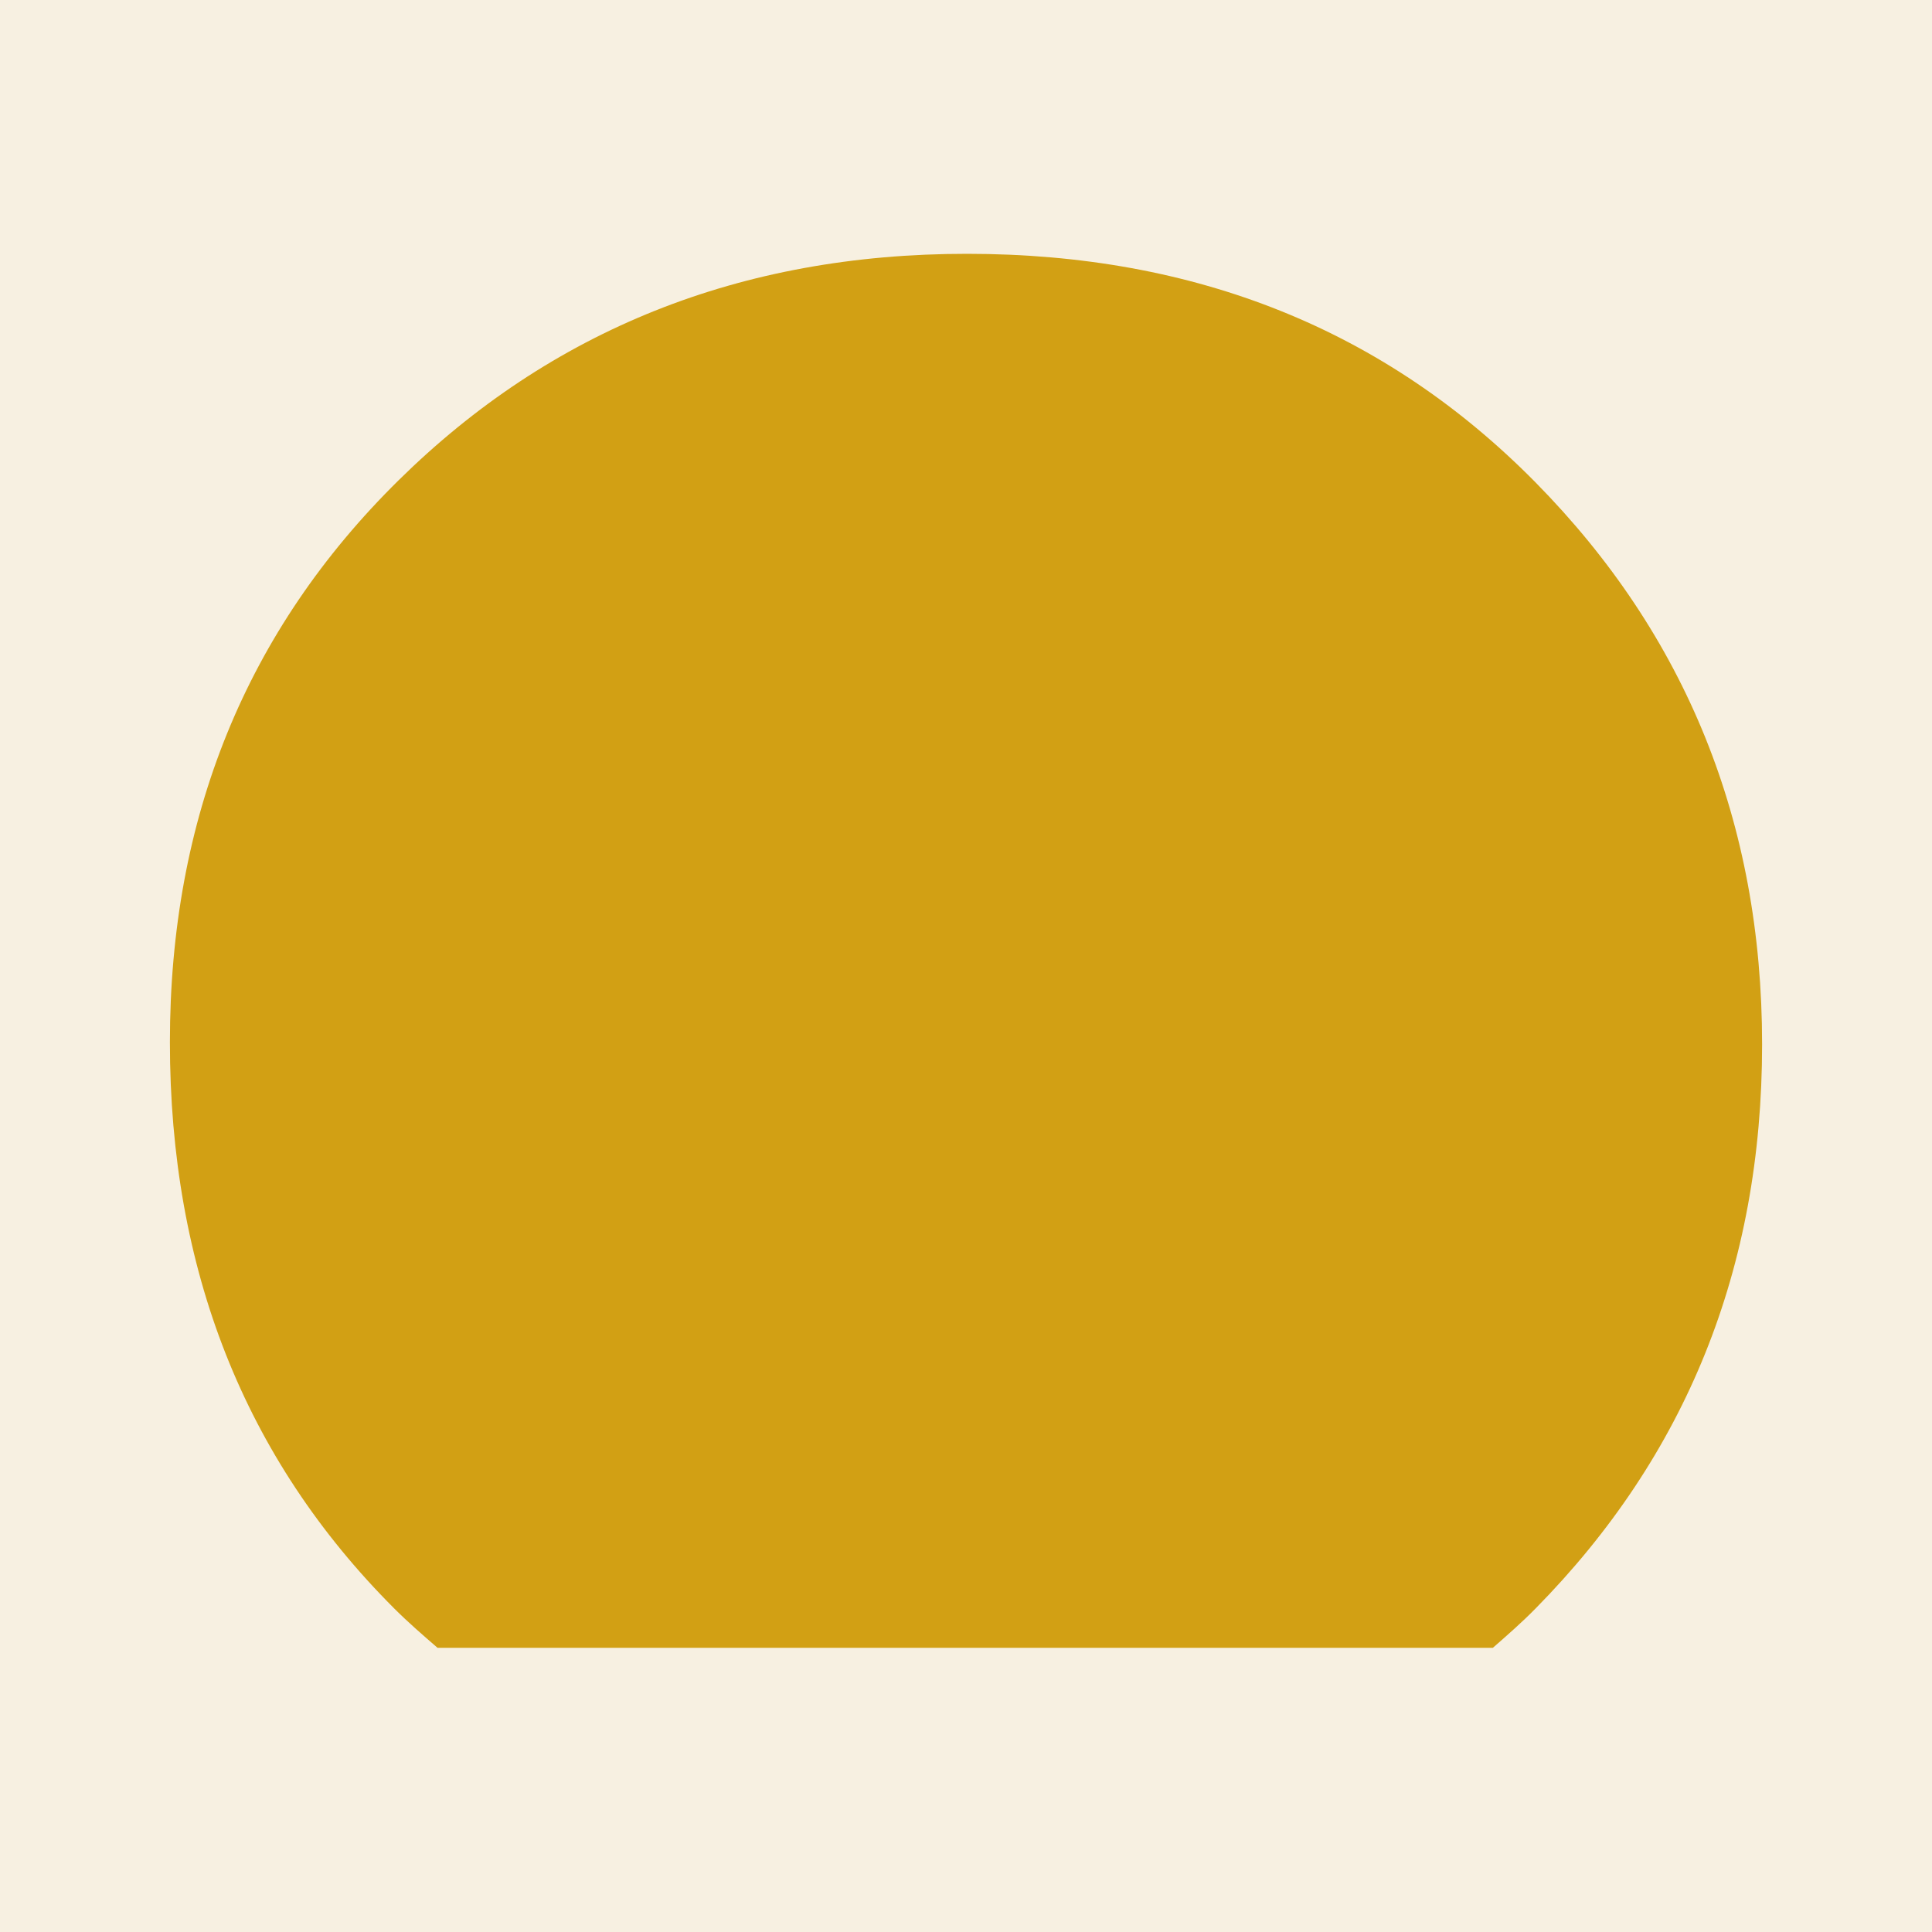 <svg id="Capa_1" data-name="Capa 1" xmlns="http://www.w3.org/2000/svg" viewBox="0 0 1200 1200"><defs><style>.cls-1{fill:#f7f0e1;}.cls-2{fill:#d2a014;}</style></defs><rect class="cls-1" x="-28.29" y="-30.1" width="1256.03" height="1260.91"/><path class="cls-2" d="M271.76,1023.49H927.24c9-7.89,18-15.74,26.52-24.42C1047.1,904.36,1094.47,788,1094.47,648.7c0-138-47.37-254.34-140.71-349.05s-211-142-353.1-142C460,157.6,342.28,205,247.6,298.29S105.53,508,105.53,647.34c0,140.68,46,258.38,139.35,351.73C253.56,1007.74,262.67,1015.61,271.76,1023.49Z"/></svg>